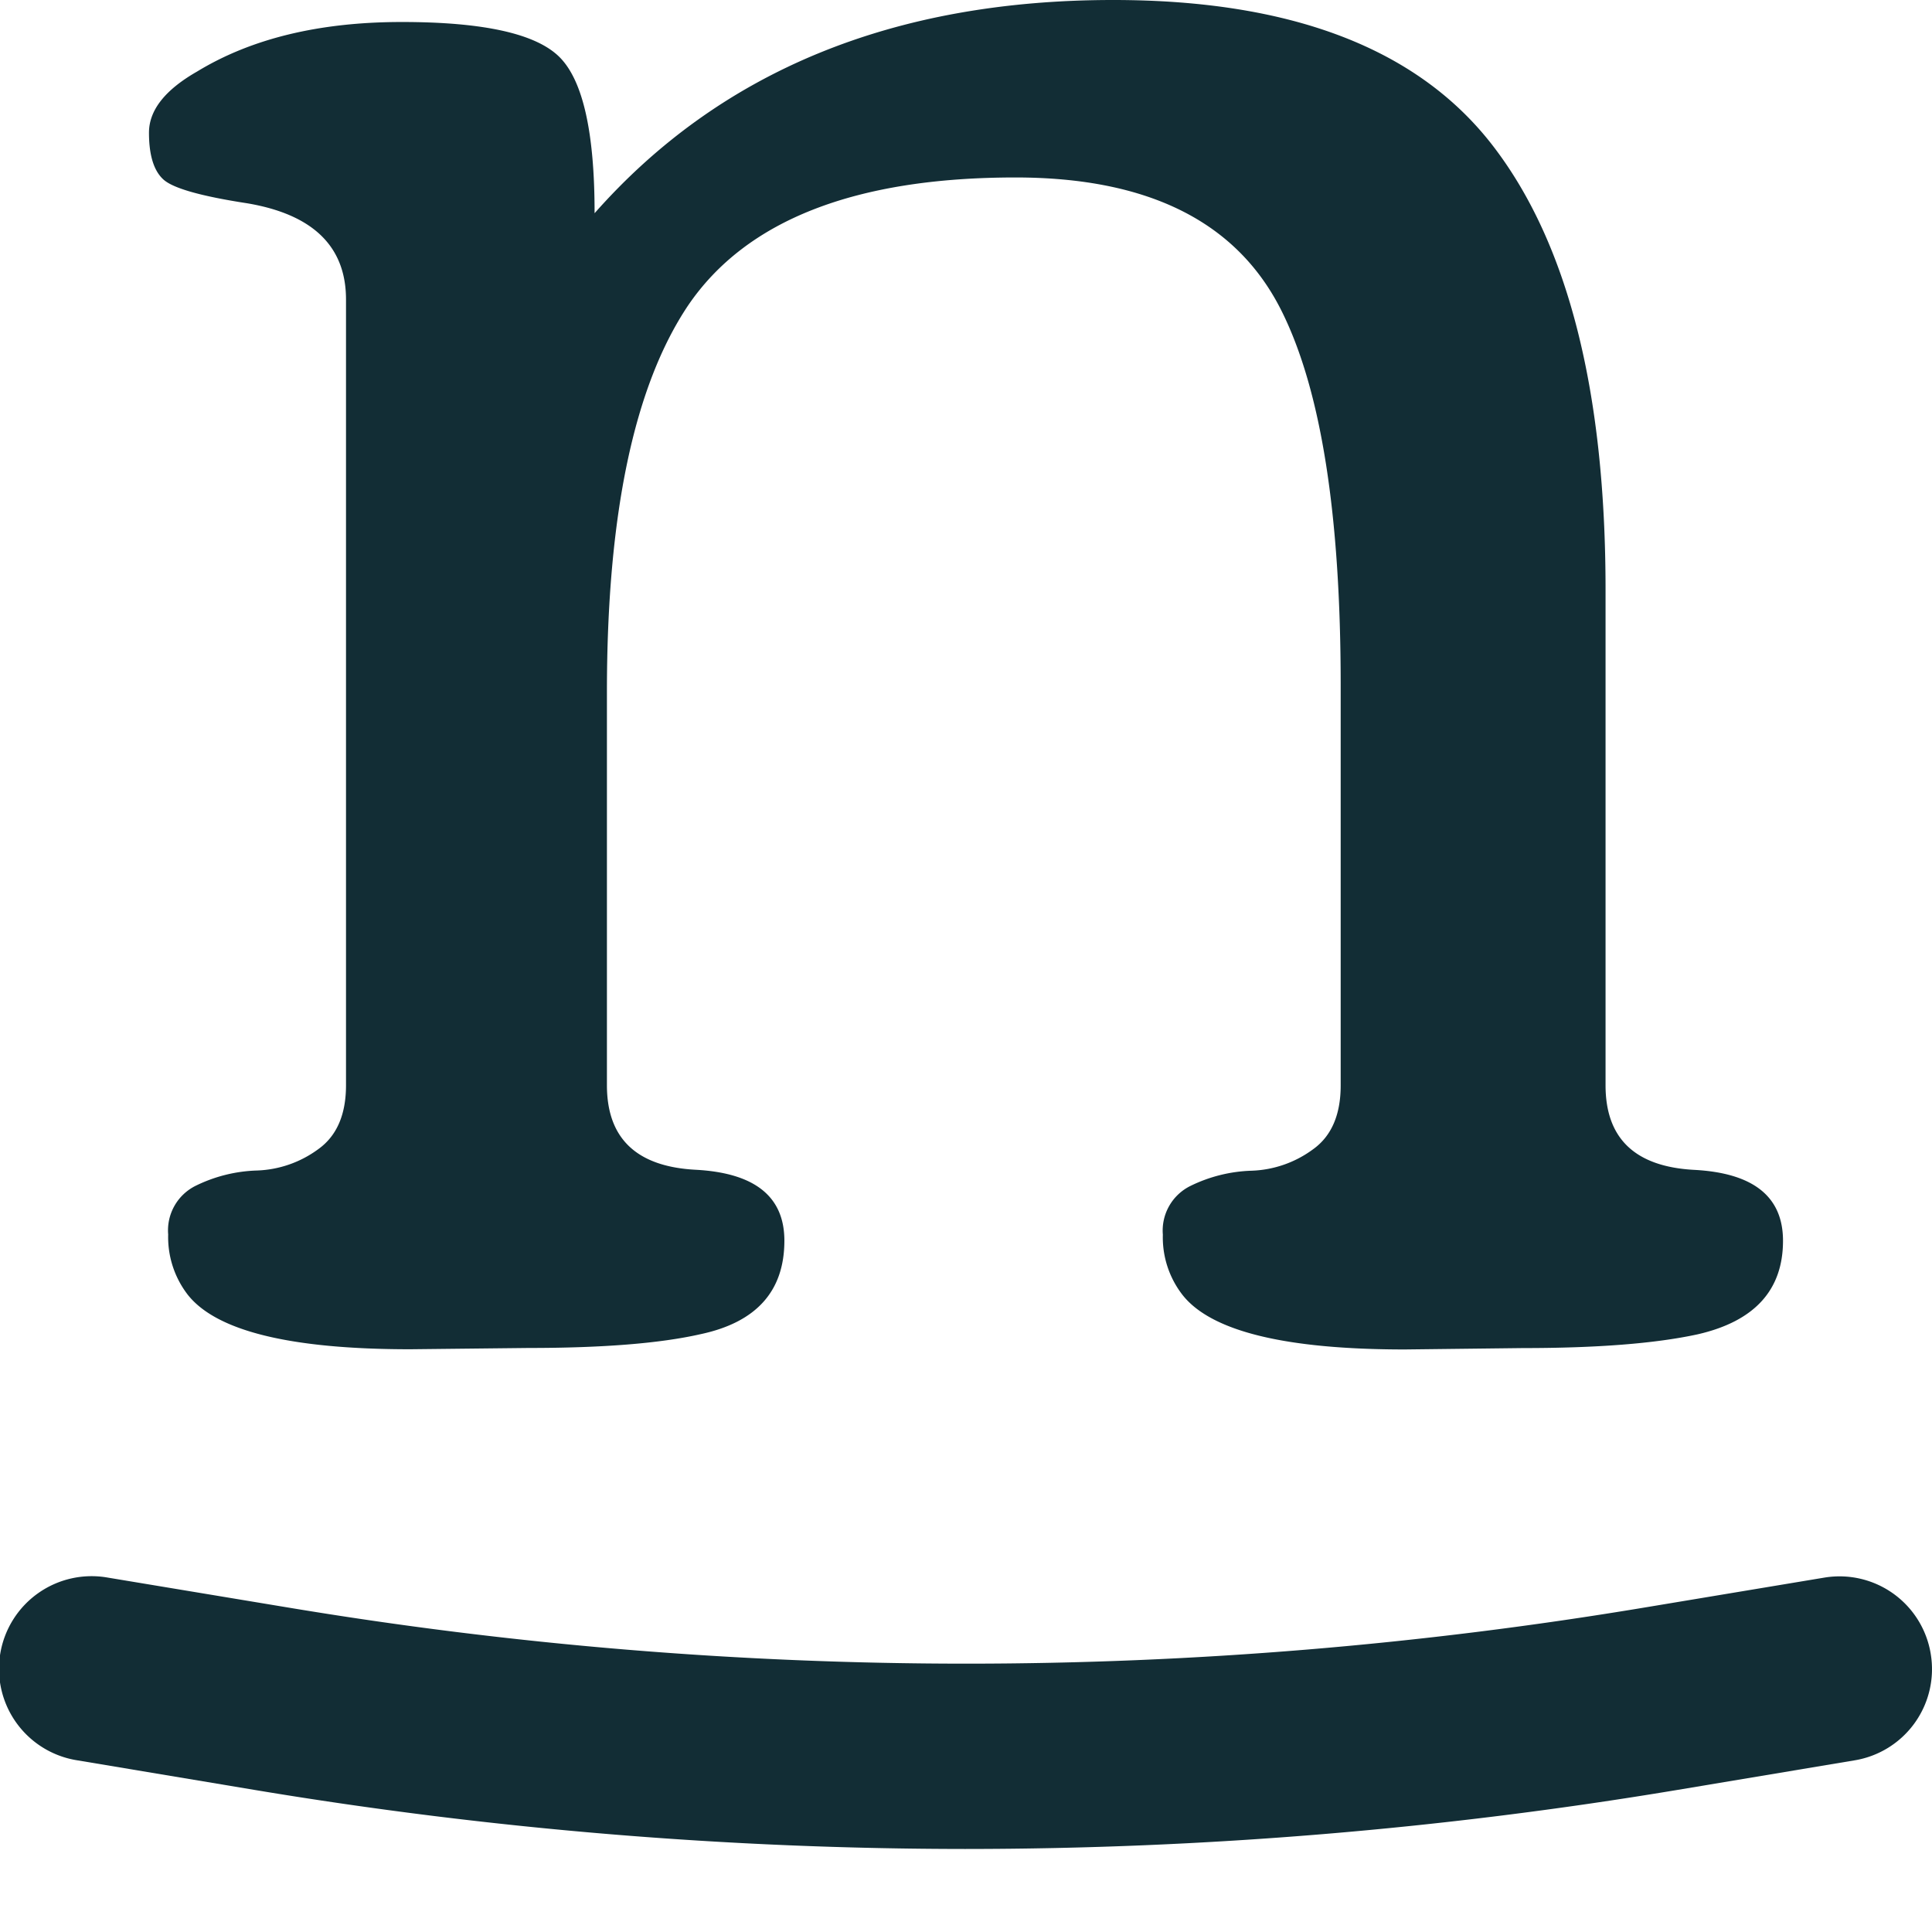<svg xmlns="http://www.w3.org/2000/svg"
     xmlns:xlink="http://www.w3.org/1999/xlink"
     width="256"
     height="256"
     viewBox="0 0 256 256">
  <defs>
    <clipPath id="clip-noahworks-favicon">
      <rect width="256" height="256"/>
    </clipPath>
    <style>
        #noahworks-icon-n {
            fill: #122d35;
        }

        #noahworks-icon-shape {
            fill: #122d35;
        }

        @media (prefers-color-scheme: dark) {
            #noahworks-icon-n {
                fill: #F5F2E3;
            }

            #noahworks-icon-shape {
                fill: #F5F2E3;
            }
        }
    </style>
  </defs>
  <g id="noahworks-favicon"
     clip-path="url(#clip-noahworks-favicon)">
    <g id="noahworks-icon"
       transform="translate(-0.001)">
      <path id="noahworks-icon-n" d="M18.031,23.784q-1.911-1.739-1.911-6.2c0-2.976,2.119-5.67,6.381-8.108Q33.254,2.927,49.555,2.915T70.522,7.569q4.654,4.654,4.642,20.685Q100.135,0,143.882,0,179.4,0,194.267,19.412T209.123,78.2v65.608q0,10.582,11.757,11.206t11.757,9.394q0,9.8-11.3,12.394-8.377,1.825-23.147,1.825l-15.652.184q-23.882,0-29.516-7.287a12.419,12.419,0,0,1-2.56-7.924,6.589,6.589,0,0,1,3.674-6.466,19.742,19.742,0,0,1,8.108-2.009,14.525,14.525,0,0,0,8.108-2.829q3.674-2.621,3.674-8.475V90.764q0-33.9-7.838-49.576-8.818-17.673-35.247-17.673-31.843,0-43.379,16.95Q76.8,56.508,76.8,91.67v52.124q0,10.582,11.757,11.206t11.757,9.394q0,10.03-11.12,12.394-8.034,1.825-22.78,1.825l-15.676.171q-23.882,0-29.528-7.287a12.492,12.492,0,0,1-2.547-7.924,6.589,6.589,0,0,1,3.674-6.466,19.743,19.743,0,0,1,8.108-2.009,14.525,14.525,0,0,0,8.108-2.829q3.674-2.627,3.674-8.475V39.693q0-10.557-13.129-12.762Q19.941,25.523,18.031,23.784Z"
            transform="translate(3.622)"/>
      <path id="noahworks-icon-shape" d="M255.83,180.763a12.247,12.247,0,0,1-10.092,14.121l-23.625,3.944a574.028,574.028,0,0,1-94.119,7.8,573.986,573.986,0,0,1-94.107-7.8l-23.625-3.944A12.274,12.274,0,1,1,14.3,170.672L37.966,174.6a546.675,546.675,0,0,0,180.156,0l23.625-3.931a12.247,12.247,0,0,1,14.084,10.092Z"
            transform="translate(0 38.371)"/>
    </g>
  </g>
</svg>
